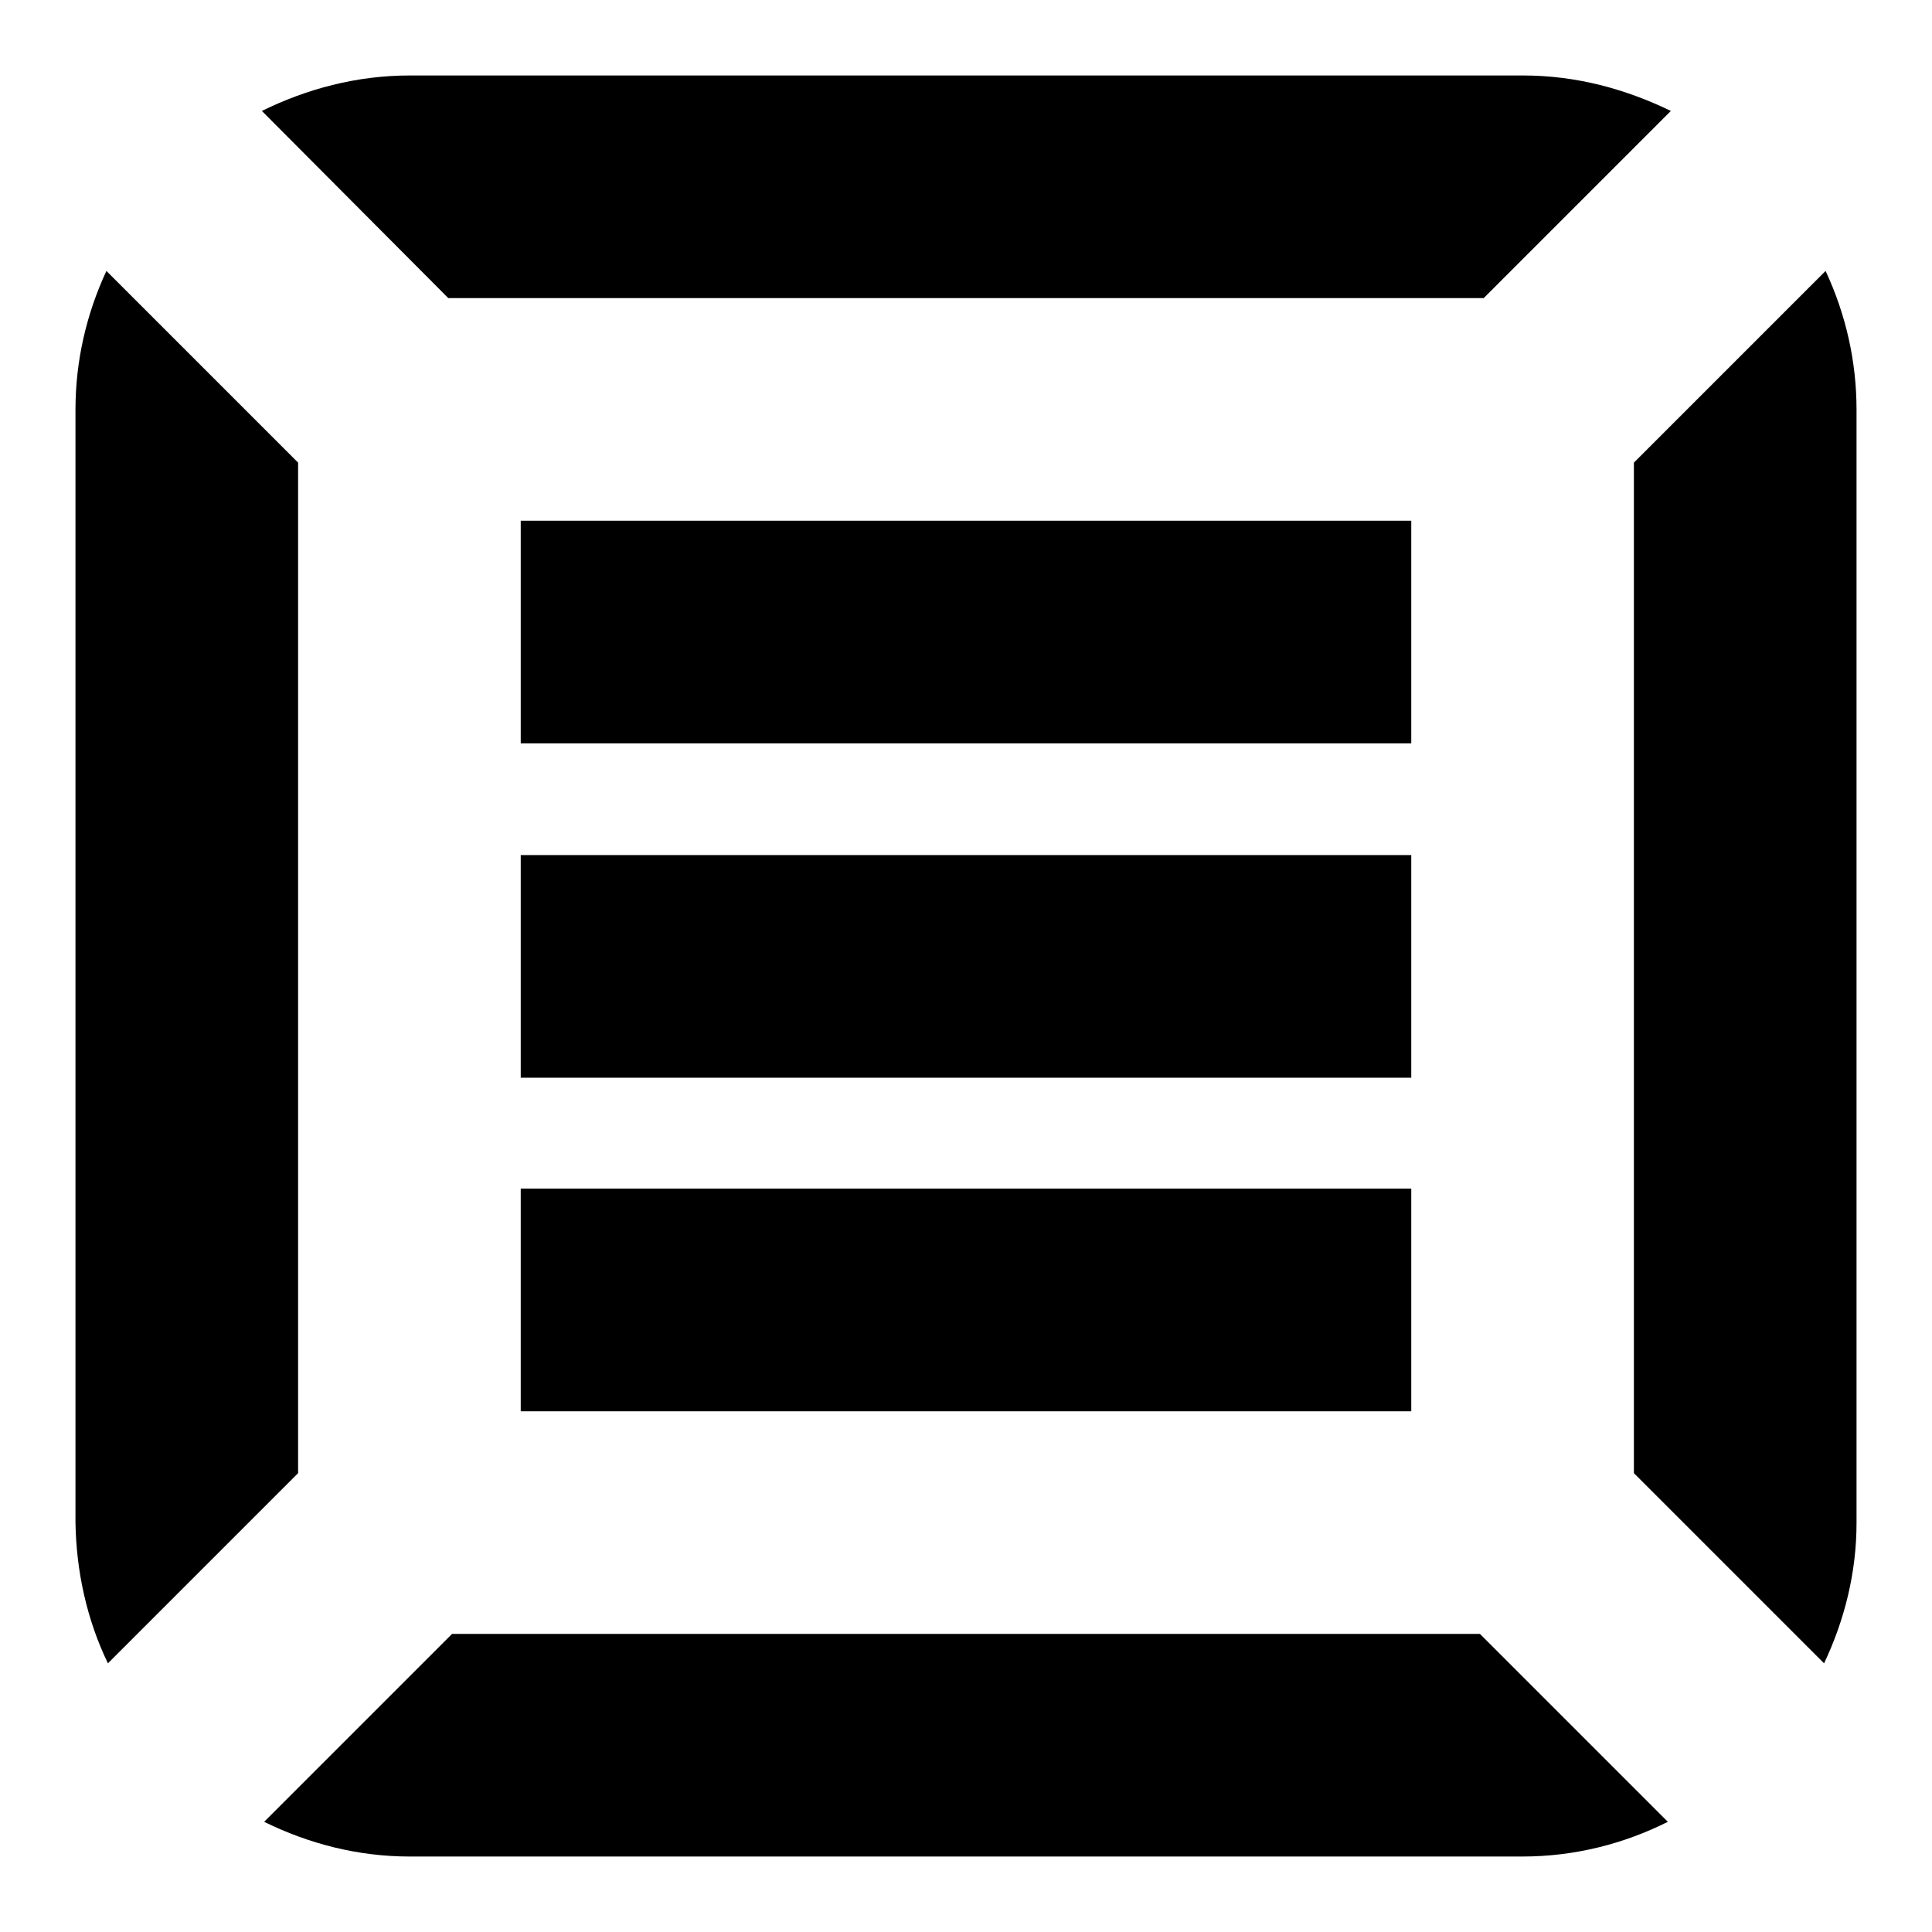 <?xml version="1.0" encoding="utf-8"?>
<!-- Svg Vector Icons : http://www.onlinewebfonts.com/icon -->
<!DOCTYPE svg PUBLIC "-//W3C//DTD SVG 1.1//EN" "http://www.w3.org/Graphics/SVG/1.1/DTD/svg11.dtd">
<svg version="1.1" xmlns="http://www.w3.org/2000/svg" xmlns:xlink="http://www.w3.org/1999/xlink" x="0px" y="0px" viewBox="0 0 256 256" enable-background="new 0 0 256 256" xml:space="preserve">
<g> <path fill="#000000" d="M241.7,220.4l-25.2-25.2V61.3l25.4-25.4c2.7,5.8,4.1,12,4.1,18.4v147.5C246,208.4,244.4,214.7,241.7,220.4z  M59.4,39.5L34.7,14.7c5.9-2.9,12.5-4.7,19.6-4.7h147.5c7.1,0,13.6,1.8,19.6,4.7l-24.8,24.8H59.4z M39.5,195.2l-25.2,25.2 c-2.8-5.8-4.2-12.2-4.3-18.7V54.3c0-6.6,1.5-12.8,4.1-18.4l25.4,25.4V195.2z M187,187H69v-29.5h118V187z M69,69h118v29.5H69V69z  M187,142.8H69v-29.5h118V142.8z M196.1,216.5l24.9,24.9c-5.8,2.9-12.3,4.6-19.3,4.6H54.3c-6.9,0-13.4-1.7-19.3-4.6l24.9-24.9 H196.1L196.1,216.5z"/></g>
</svg>